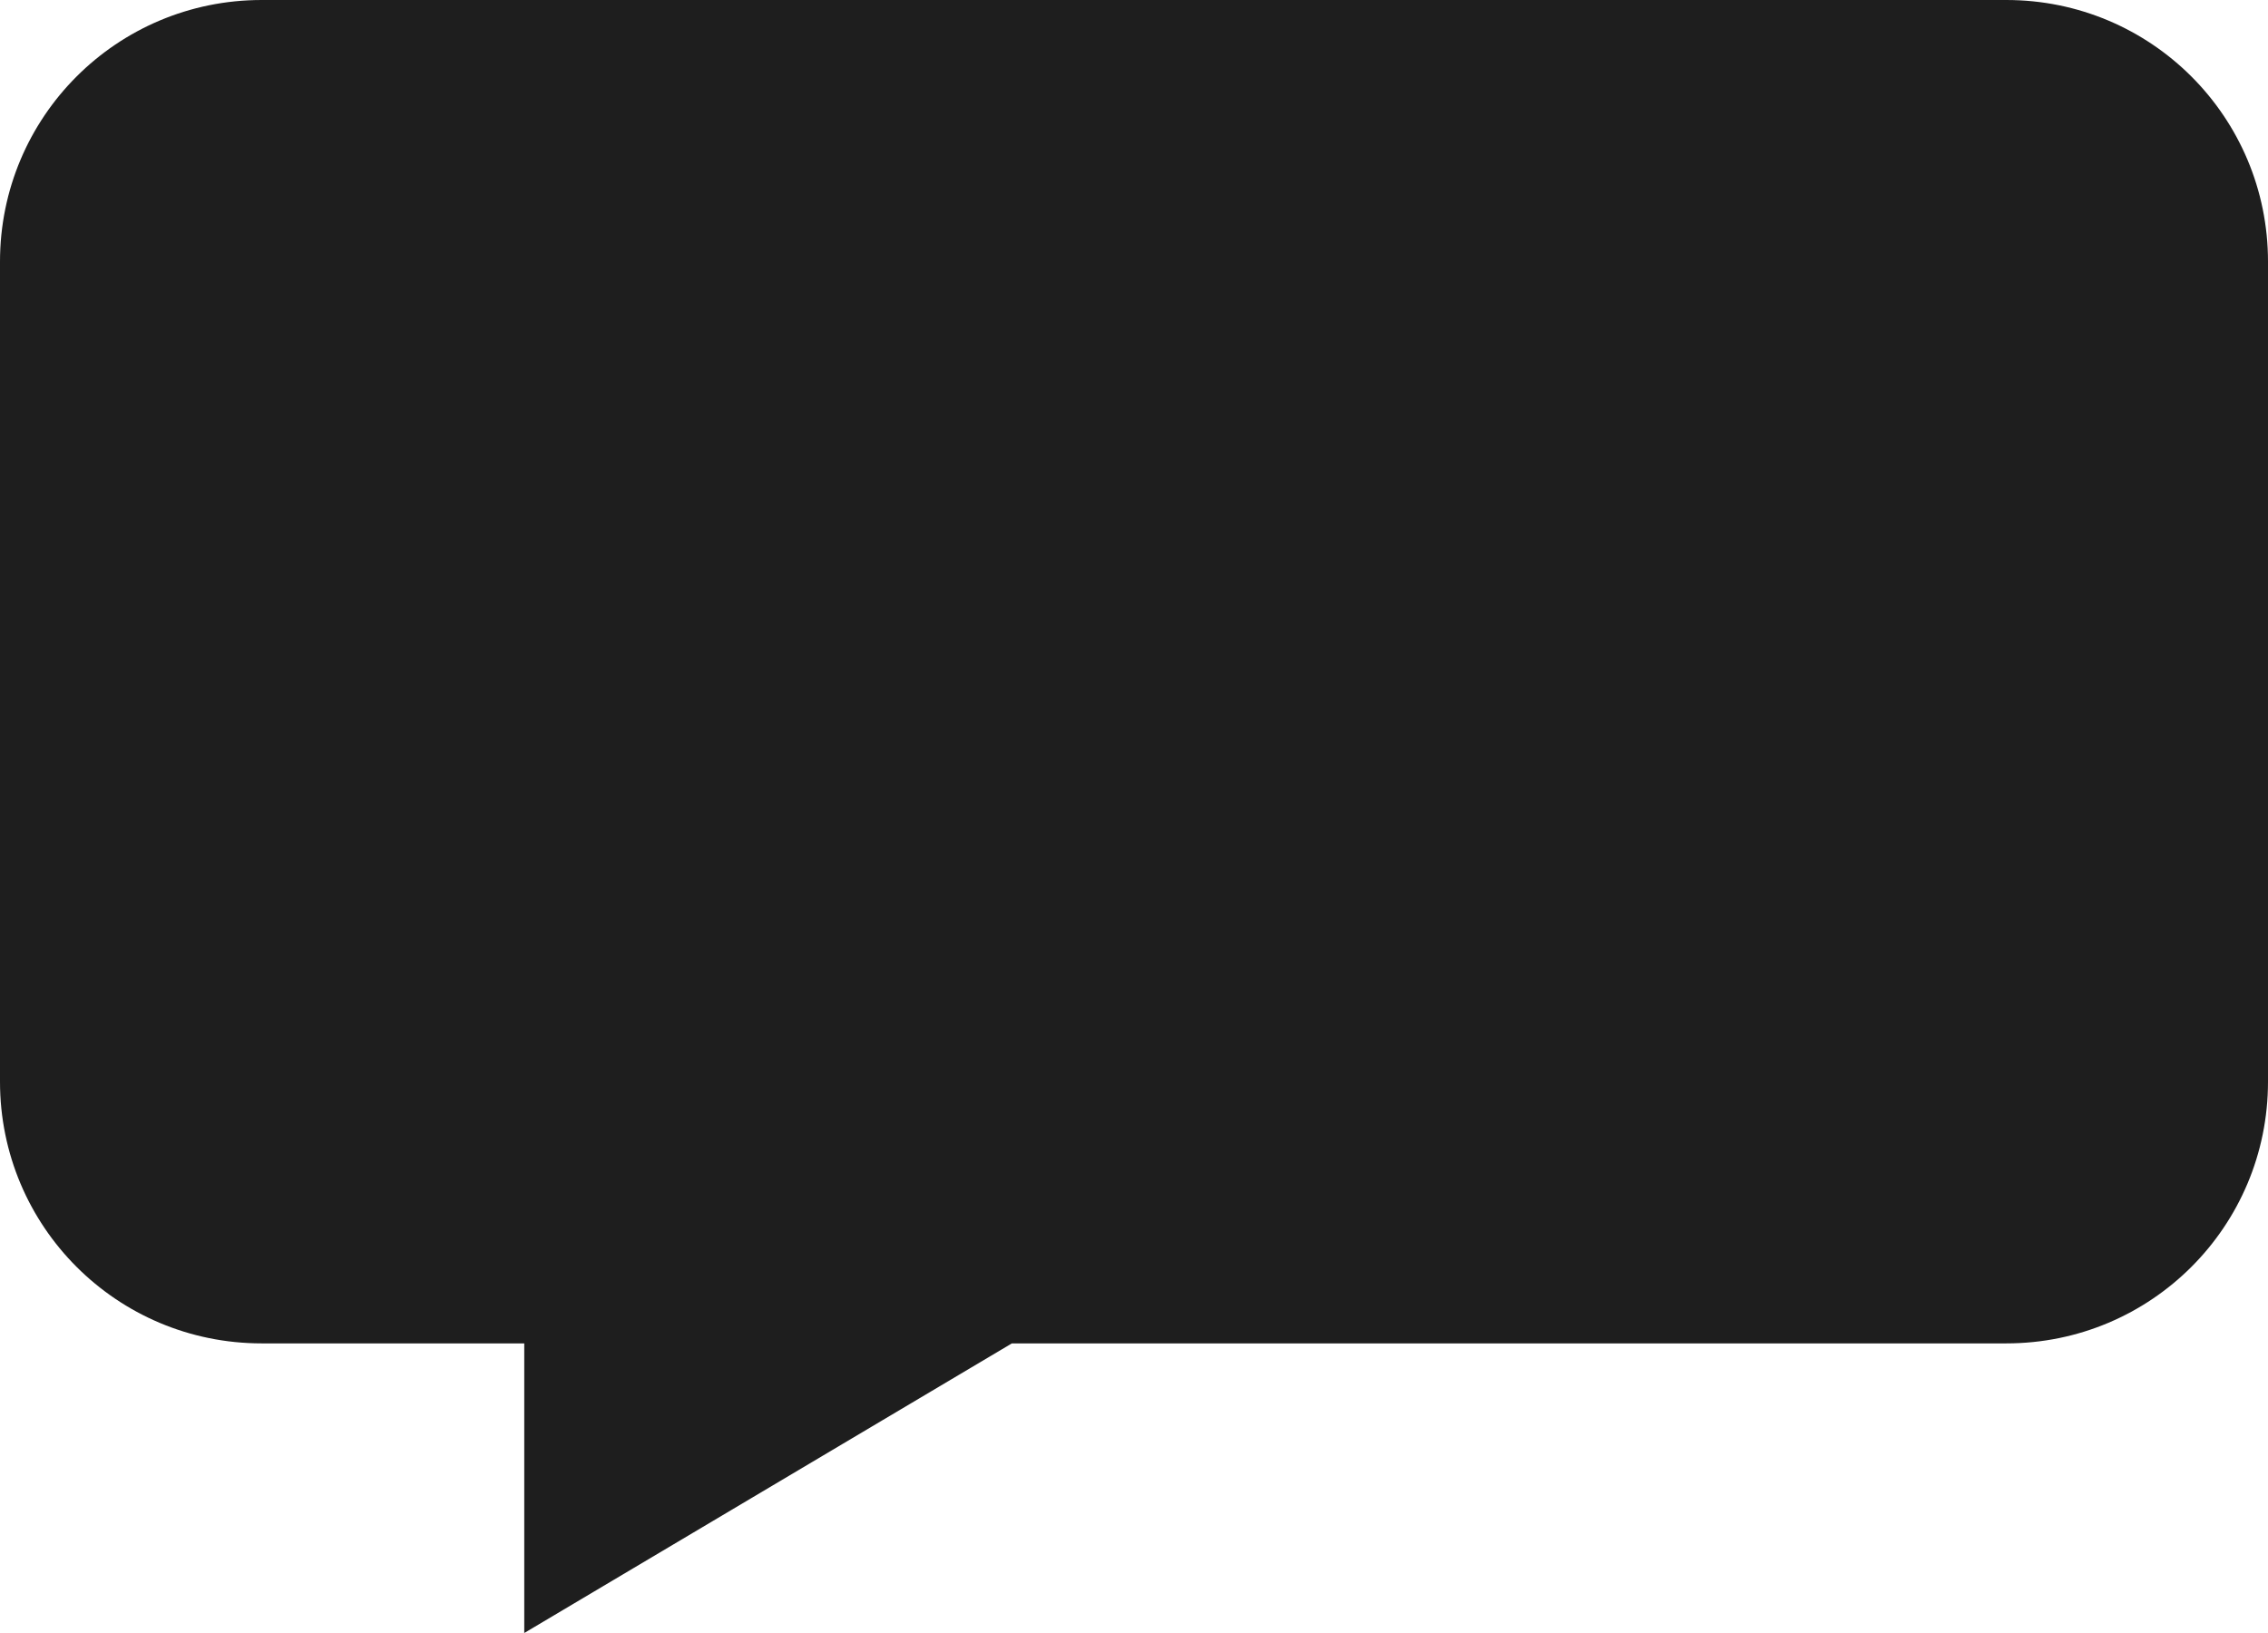 <?xml version="1.0" encoding="UTF-8"?> <!-- Generator: Adobe Illustrator 24.3.0, SVG Export Plug-In . SVG Version: 6.00 Build 0) --> <svg xmlns="http://www.w3.org/2000/svg" xmlns:xlink="http://www.w3.org/1999/xlink" id="Слой_1" x="0px" y="0px" viewBox="0 0 260 187.2" style="enable-background:new 0 0 260 187.2;" xml:space="preserve"> <style type="text/css"> .st0{fill-rule:evenodd;clip-rule:evenodd;fill:#1E1E1E;} </style> <path class="st0" d="M230,0H30C13.4,0,0,13.4,0,30v94c0,16.6,13.4,30,30,30h30.1v33.2L116,154h114c16.6,0,30-13.4,30-30V30 C260,13.4,246.6,0,230,0z"></path> </svg> 